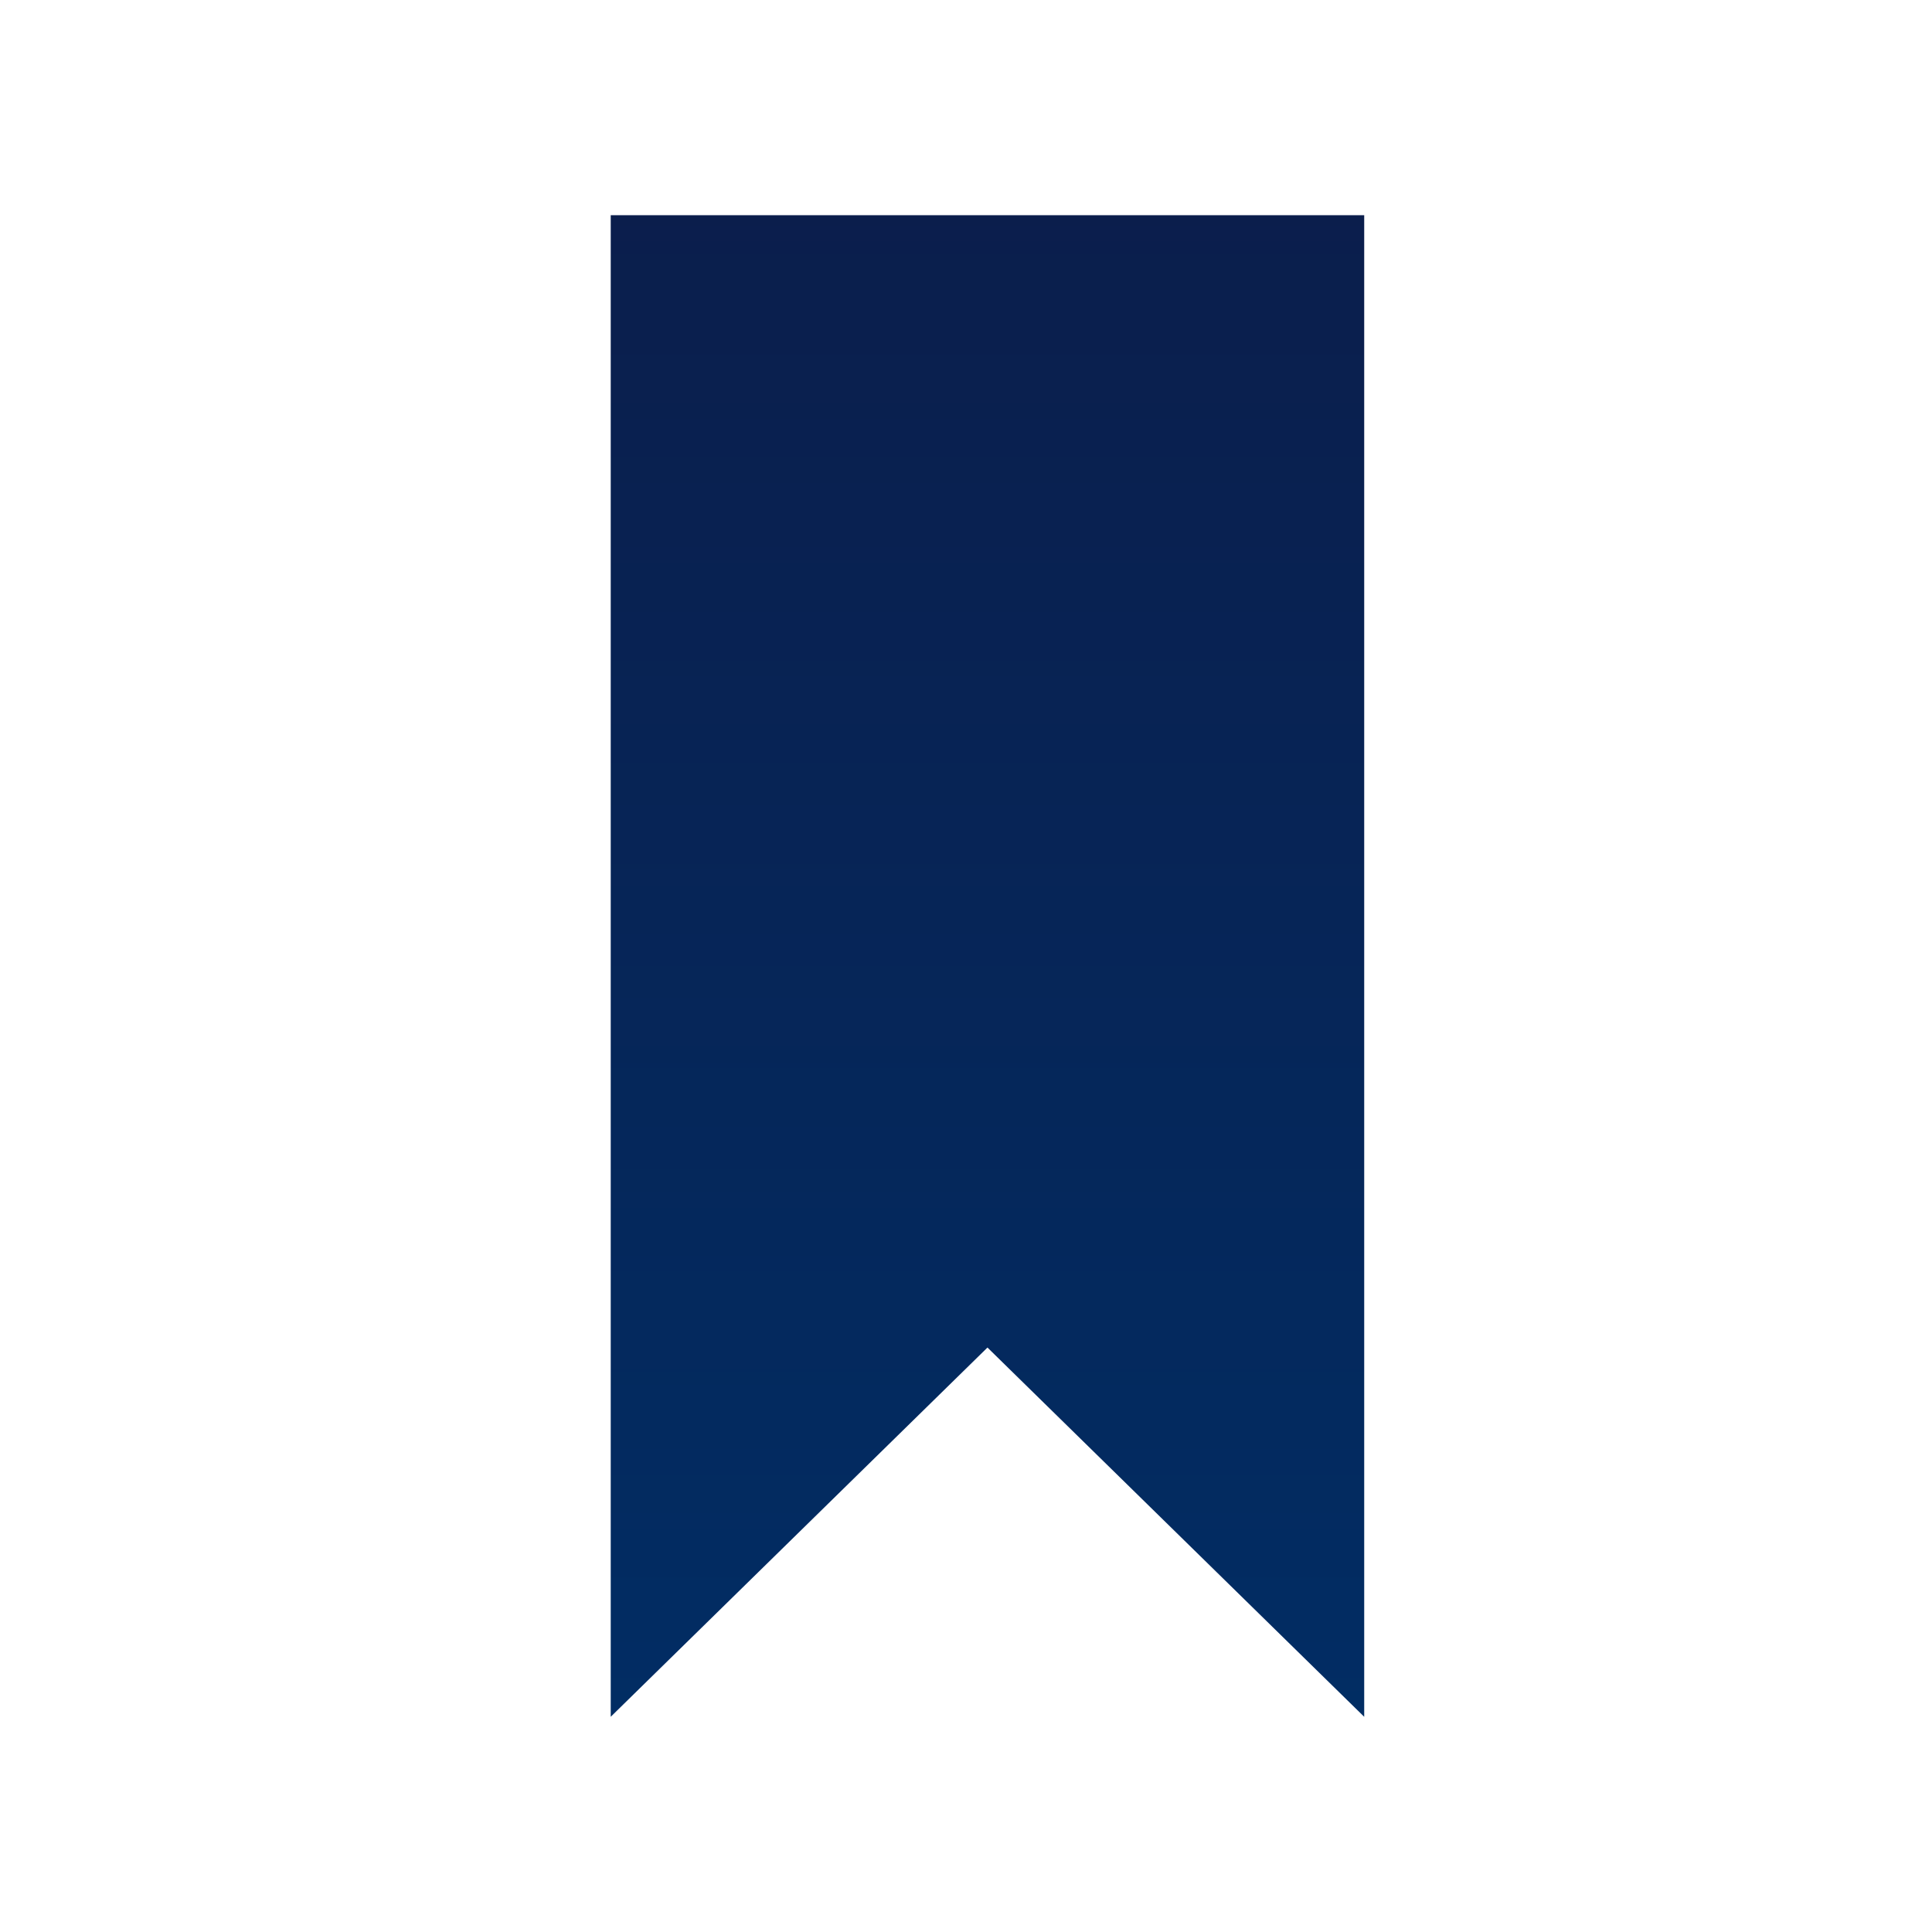 <svg xmlns="http://www.w3.org/2000/svg" xmlns:xlink="http://www.w3.org/1999/xlink" version="1.1" x="0px" y="0px" viewBox="0 0 90 90" enable-background="new 0 0 90 90" xml:space="preserve" aria-hidden="true" width="90px" height="90px" style="fill:url(#CerosGradient_ida546c4e04);"><defs><linearGradient class="cerosgradient" data-cerosgradient="true" id="CerosGradient_ida546c4e04" x1="50%" y1="100%" x2="50%" y2="0%" gradientUnits="userSpaceOnUse"><stop offset="0%" stop-color="#002F67"/><stop offset="100%" stop-color="#0C1C49"/></linearGradient><linearGradient/></defs><path fill-rule="evenodd" clip-rule="evenodd" d="M437.3,15.9c-5.2,1.767-10.35,2.067-15.45,0.9L419.9,9.65  c5.199,1.167,10.416,0.867,15.649-0.9L437.3,15.9z M443.9,37.15c0.033-0.033,0.083-0.066,0.149-0.1l-7.35-29.5  c-5.9,2.1-11.767,2.4-17.601,0.9c-1.166-0.3-2.35-0.684-3.55-1.15h-0.05c-0.967-0.4-1.934-0.833-2.9-1.3  c-2.833-1.367-5.55-2.3-8.149-2.8c-0.566-0.133-1.134-0.233-1.7-0.3h-0.05c-0.9-0.1-1.783-0.15-2.65-0.15  c-0.866,0-1.733,0.05-2.6,0.15c-2.434,0.333-4.767,1.117-7,2.35l7.35,29.45c4.8-1.667,9.65-2.117,14.55-1.35  c2.233,0.333,4.467,0.917,6.7,1.75c1.134,0.433,2.267,0.917,3.4,1.45c1.133,0.567,2.25,1.05,3.35,1.45  c0.467,0.167,0.95,0.333,1.45,0.5C433.25,40.367,438.8,39.917,443.9,37.15z M437.4,1.55l2.949-1.2l9.75,39.15l-1.55,1  c-0.767,0.533-1.55,1-2.35,1.4c-0.267,0.167-0.55,0.317-0.851,0.45c-0.033,0.033-0.083,0.066-0.149,0.1  c-5.101,2.466-10.566,3.1-16.4,1.9c-1.6-0.333-3.217-0.8-4.85-1.4c-1.233-0.467-2.5-1-3.8-1.6h0.05c-1-0.5-2-0.934-3-1.3  c-1.134-0.433-2.267-0.783-3.4-1.05c-4.967-1.2-9.866-0.9-14.7,0.9l8.301,33.35L402.3,74.5l-8.85-35.45  c-0.033-0.033-0.05-0.066-0.05-0.1c0-0.034,0-0.067,0-0.1l-9-36.05l1.55-1c1.133-0.733,2.267-1.383,3.399-1.95  c2.4-1.133,4.867-1.867,7.4-2.2v0.05c1.066-0.167,2.167-0.25,3.3-0.25c0.967,0,1.95,0.066,2.95,0.2c0.134,0,0.267,0,0.4,0  c2.666,0.333,5.449,1.067,8.35,2.2c1.033,0.433,2.083,0.9,3.15,1.4c0.866,0.4,1.716,0.783,2.55,1.15V2.35  C424.083,4.883,430.733,4.617,437.4,1.55z M439.8,26.65l2.3,9.25c-4.533,2.333-9.466,2.7-14.8,1.1l-2.55-9.4  C429.75,28.633,434.767,28.317,439.8,26.65z M-15.95,216.35l1.55-1c3.4-2.266,7-3.649,10.801-4.149v0.05  c1.066-0.166,2.166-0.25,3.3-0.25c1.1,0,2.217,0.066,3.35,0.2c2.066,0.267,4.184,0.767,6.351,1.5c1.666,0.533,3.383,1.233,5.149,2.1  c0.867,0.4,1.717,0.784,2.55,1.15v-0.05c3.101,1.199,6.233,1.766,9.4,1.699c3.5-0.033,7.017-0.866,10.55-2.5l2.9-1.25l9.8,39.2  l-1.55,1c-6.8,4.534-14.283,5.583-22.45,3.15h0.05c-0.733-0.2-1.467-0.434-2.2-0.7c-1.233-0.467-2.5-1.017-3.8-1.65h0.05  c-1-0.467-2-0.883-3-1.25c-2.833-1.066-5.633-1.649-8.399-1.75c-3.267-0.133-6.5,0.384-9.7,1.551l8.3,33.35l-5.1,1.3l-8.851-35.5  l-0.05-0.05c0-0.033,0-0.066,0-0.1L-15.95,216.35z M-11.4,113.7c3.567,2.3,7.2,3.716,10.9,4.25l4,0.649l-9.2,14.551L3.65,152.6  l-4.9-0.699c-4.167-0.533-8.4-1.801-12.7-3.801l-0.25-0.149c-8.1-4.767-16.399-5-24.899-0.7v36.35h-5.25V114.4l1.199-0.7  C-32.316,106.7-21.733,106.7-11.4,113.7z M64.2,117.9l6.649-3.551l0.4,0.4l-11,21.5l8.75,17l-2.15,1.2  c-8.133,4.8-15.649,5.167-22.55,1.1c-5.366-3.1-10.649-3.634-15.85-1.6V183.6h-5.3V118.4l1.6-0.65  c7.566-3.233,14.967-2.916,22.2,0.95C52.384,121.566,58.134,121.3,64.2,117.9z M81.5,112.85l3.85,1.9  c4.834,2.533,9.667,2.584,14.5,0.15c8.067-4.066,15.567-4.101,22.5-0.101l2.351,1.25l-10.7,19l12.75,24.101l-6.75-2.7  c-6.1-2.634-12.05-2.483-17.85,0.45H102.1c-4.899,2.5-10.017,2.866-15.35,1.1v25.6H81.5V112.85z M442.6,338.55  c-1.033-0.267-2.033-0.566-3-0.899l0.051,0.05c-2.934-0.934-5.351-1.95-7.25-3.05L432.35,358.3c0.801,1.867,3.75,3.601,8.851,5.2  c1.166,0.366,2.366,0.7,3.6,1v-16.25c0-0.066,0-0.134,0-0.2v-9c-0.633-0.133-1.25-0.267-1.85-0.399  C442.85,338.616,442.733,338.583,442.6,338.55z M445.8,333.85c1.467,0.334,2.9,0.567,4.3,0.7v10.4c2.867-0.601,5.9-1.017,9.101-1.25  c1.434-0.134,2.883-0.217,4.35-0.25v-25.2c-8.6,0.066-16.05,1.083-22.35,3.05v-0.05c-5.634,1.8-8.617,3.7-8.95,5.7  c0,0.1,0.017,0.2,0.05,0.3c0,0.066,0.017,0.116,0.05,0.15c0.767,1.866,3.717,3.616,8.851,5.25c0.467,0.133,0.934,0.267,1.399,0.399  C443.167,333.217,444.233,333.483,445.8,333.85z M466.25,313l2.6,0.05v80.55h-5.3v-44.85c-1.333,0.033-2.633,0.1-3.899,0.2H459.6  c-3.366,0.267-6.533,0.733-9.5,1.399V371l-3.149-0.6c-2.601-0.534-5.033-1.15-7.3-1.851c-7.9-2.5-12.067-5.616-12.5-9.35l-0.051-0.3  l0.051-30.551c-0.101-0.433-0.15-0.899-0.15-1.399c-0.4-4.367,3.816-7.934,12.65-10.7C446.983,313.917,455.85,312.833,466.25,313z   M444.8,173.7V121.6h-24.5V173.7l12.25-12L444.8,173.7z M569.3,209.6c-5.133,2.601-10.283,3.084-15.45,1.45v31.25  c4.534,1.934,8.867,1.884,13-0.149c6.067-3.101,12.284-3.734,18.65-1.9v-31.6C580.467,206.383,575.066,206.7,569.3,209.6z   M548.55,202.8l3.851,1.9c4.866,2.533,9.699,2.6,14.5,0.2c8.066-4.101,15.583-4.15,22.55-0.15l1.3,0.75v42.35l-3.65-1.449  c-6.1-2.634-12.066-2.484-17.899,0.449v0.051c-4.9,2.467-10.017,2.816-15.351,1.05v25.6h-5.3V202.8z M495.5,212v26.3  c6.134-1.833,12.3-0.95,18.5,2.65c4.9,2.733,10.2,2.616,15.9-0.351v-26.25c-6.367,2.5-12.483,2.167-18.351-1  C506.316,210.517,500.967,210.066,495.5,212z M450.1,186.3l-17.55-17.2L415,186.3v-70h35.1V186.3z M448.05,207.15  c-5.366-4.434-12.05-4.367-20.05,0.199V231.2c9.066-4.434,16.65-4.217,22.75,0.649v0.051c4.6,3.5,8.866,5.184,12.8,5.05v-22.9  C459.05,214.483,453.884,212.184,448.05,207.15z M465.1,208.15l3.75-1.2v34.45l-2.05,0.399c-5.866,1.534-12.283-0.384-19.25-5.75  c-5.166-3.7-11.684-3.333-19.55,1.101v36.399h-5.3v-69.2l1.25-0.75c11.066-6.833,20.25-6.982,27.55-0.449  C456.934,207.85,461.467,209.517,465.1,208.15z M490.25,208.4l1.6-0.65c7.534-3.267,14.934-2.967,22.2,0.9  c5.434,2.899,11.167,2.633,17.2-0.801l3.95-2.1v37.95l-1.3,0.75c-8.134,4.767-15.65,5.116-22.551,1.05  c-5.333-3.1-10.616-3.633-15.85-1.6v29.649h-5.25V208.4z M469.65,121.6c4,9.334,3.366,18.484-1.9,27.45  c-3.934,8.467-4.616,16.717-2.05,24.75c2.566-4.366,5.866-8.733,9.899-13.1l2.7-3.05l1.65,3.8c2.1,5.134,5.233,9.233,9.399,12.3  c-3.3-9.4-2.1-18.517,3.601-27.35l0.05-0.051c5.4-8.066,5.634-16.316,0.7-24.75H469.65z M496.65,116.3l0.75,1.2  c6.966,10.867,6.949,21.467-0.051,31.8c-5.966,9.4-5.933,19.184,0.101,29.351l3.649,6.6l-0.1,0.1l-6.8-2.899  c-7.767-3.134-13.55-8.2-17.351-15.2c-3.899,4.633-6.933,9.25-9.1,13.85l-2.4,5.051l-2.3-4.95c-5.566-11.101-5.583-22.601-0.05-34.5  l0.1-0.2c5.034-8.533,5.034-17.283,0-26.25l-2.1-3.95H496.65z M523.6,120.05v24.05c9.334-4,18.483-3.35,27.45,1.95  c8.467,3.9,16.717,4.567,24.75,2c-4.366-2.566-8.733-5.85-13.1-9.85l-3.05-2.75l3.85-1.65c5.1-2.1,9.184-5.233,12.25-9.399  c-9.4,3.266-18.517,2.066-27.35-3.601l-0.051-0.05C540.283,115.35,532.033,115.117,523.6,120.05z M551.35,116.4l-0.1-0.051  c9.4,6,19.2,5.984,29.4-0.05l6.6-3.649l0.1,0.1l-2.899,6.8c-3.101,7.733-8.167,13.517-15.2,17.351c4.634,3.899,9.267,6.934,13.9,9.1  l5,2.45l-4.95,2.3c-11.101,5.533-22.601,5.55-34.5,0.05l-0.2-0.149c-8.1-4.801-16.4-5.033-24.9-0.7v36.35h-5.3v-69.2l1.25-0.75  C530.417,109.383,541.017,109.4,551.35,116.4z M9.8,220.1l-0.6,1.65l0.8,0.3c1.167,0.467,2.35,1.017,3.55,1.65  c1.267,0.667,2.517,1.267,3.75,1.8l0.851,0.35L18.8,224.2L18,223.85c-1.2-0.467-2.417-1.033-3.65-1.699  c-1.267-0.667-2.5-1.234-3.699-1.7L9.8,220.1z M11.55,225.3l0.8,0.4c0.634,0.267,1.267,0.583,1.9,0.95  c1.267,0.633,2.5,1.217,3.7,1.75l0.85,0.3l0.65-1.601l-0.8-0.35c-1.167-0.467-2.351-1.033-3.551-1.7  c-0.699-0.333-1.366-0.649-2-0.95l-0.8-0.399L11.55,225.3z M14.7,227.4l-0.8-0.351L13.1,228.6L13.9,229  c0.366,0.166,0.733,0.35,1.1,0.55c1.233,0.667,2.45,1.25,3.65,1.75l0.85,0.351l0.65-1.65l-0.801-0.35  c-1.166-0.467-2.333-1.018-3.5-1.65C15.45,227.8,15.066,227.6,14.7,227.4z M15.4,230.35L14.6,231.9L15.4,232.3  c0.1,0.067,0.216,0.116,0.35,0.15c1.2,0.667,2.4,1.25,3.6,1.75l0.801,0.35l0.699-1.649L20,232.6c-1.134-0.5-2.283-1.066-3.45-1.699  c-0.133-0.066-0.267-0.134-0.399-0.2L15.4,230.35z M16.5,233.45l-0.85,1.5l0.8,0.45c1.2,0.633,2.399,1.199,3.6,1.699l0.8,0.351  l0.65-1.65l-0.8-0.35c-1.134-0.467-2.267-1-3.4-1.601L16.5,233.45z M16.4,237.9l0.8,0.399c1.166,0.634,2.333,1.2,3.5,1.7l0.8,0.3  l0.65-1.6l-0.801-0.351c-1.1-0.434-2.216-0.967-3.35-1.6l-0.75-0.4L16.4,237.9z M16.85,240.65l0.801,0.449  c0.066,0.033,0.149,0.066,0.25,0.101v0.05c1.166,0.6,2.316,1.15,3.449,1.65l0.801,0.35l0.699-1.6l-0.8-0.4  c-1.066-0.467-2.166-0.983-3.3-1.55c-0.066-0.067-0.15-0.116-0.25-0.15l-0.75-0.45L16.85,240.65z M16.9,245.9l0.8,0.35  c0.533,0.233,1.083,0.5,1.649,0.8c1.134,0.601,2.267,1.15,3.4,1.65l0.8,0.35l0.7-1.649l-0.8-0.301c-1.101-0.467-2.184-1-3.25-1.6  c-0.634-0.334-1.233-0.633-1.8-0.9l-0.801-0.35L16.9,245.9z M17.9,243.75c0.233,0.133,0.483,0.267,0.75,0.4  c1.133,0.6,2.267,1.149,3.399,1.649l0.8,0.351l0.7-1.601l-0.8-0.35c-1.1-0.467-2.184-1-3.25-1.601  c-0.3-0.166-0.583-0.316-0.85-0.449L17.85,241.8L17.1,243.4L17.9,243.75z M293.6,29.6c-3.133,7.733-8.216,13.5-15.25,17.3  c4.667,3.899,9.301,6.934,13.9,9.1l5.05,2.45l-4.95,2.35c-11.1,5.534-22.6,5.534-34.5,0l-0.199-0.1  c-8.134-4.8-16.434-5.034-24.9-0.7v36.3h-5.3V27.1l1.2-0.7c10.866-7,21.466-7,31.8,0h-0.05c9.399,6,19.199,5.983,29.399-0.05  l6.601-3.65l0.1,0.1L293.6,29.6z M398.75,4.2c0.8-0.1,1.6-0.15,2.4-0.15c0.8,0,1.616,0.05,2.449,0.15h0.051  c0.399,0.066,0.816,0.133,1.25,0.2l1.899,7.15c-0.399-0.066-0.783-0.133-1.149-0.2h-0.101c-0.866-0.1-1.717-0.15-2.55-0.15  s-1.634,0.05-2.4,0.15h-0.1c-2.1,0.3-4.134,0.95-6.1,1.95L392.6,6.2c1.967-1.034,4-1.7,6.101-2H398.75z M414.9,15.1  c0.933,0.433,1.85,0.833,2.75,1.2l-0.15-0.1h0.05l0.101,0.1l0.05,0.05c1.166,0.433,2.333,0.8,3.5,1.1l2.35,8.6  c-0.967-0.267-1.95-0.583-2.95-0.95c-0.899-0.367-1.783-0.75-2.649-1.15V23.9l-0.101-0.05c-2.5-1.2-4.916-2.05-7.25-2.55l-2.25-8.6  c2.067,0.466,4.2,1.233,6.4,2.3l0.05,0.05L414.9,15.1z M405.55,21.9c0.834,0,1.667,0.05,2.5,0.15v0.05  c0.5,0.033,1.017,0.117,1.55,0.25l2.5,9.6c-4.267-0.567-8.517-0.15-12.75,1.25L397.1,24c1.934-1,3.95-1.633,6.051-1.9l0.05-0.05  C403.967,21.95,404.75,21.9,405.55,21.9z M174.25,118.15l3.7-1.15v34.4l-2,0.449c-5.867,1.5-12.283-0.416-19.25-5.75  c-5.167-3.699-11.7-3.333-19.601,1.101V183.6h-5.25V114.4l1.25-0.75c11.067-6.834,20.25-6.984,27.551-0.45  C166.05,117.9,170.583,119.55,174.25,118.15z M240.4,117.9l3.949-2.101v37.95l-1.3,0.7c-8.133,4.8-15.649,5.167-22.55,1.1  c-5.333-3.1-10.616-3.634-15.85-1.6V183.6h-5.25V118.4l1.6-0.65c7.533-3.233,14.934-2.916,22.2,0.95  C228.634,121.566,234.366,121.3,240.4,117.9z M28.45,10.025h35.1v69.95L46,62.774l-17.55,17.2V10.025z M172.2,30.25l-2.05-3.9H205.8  l0.75,1.2c6.967,10.867,6.95,21.467-0.05,31.8c-5.967,9.367-5.934,19.15,0.1,29.351l3.65,6.55l-0.1,0.15l-6.801-2.9  c-7.767-3.133-13.55-8.217-17.35-15.25c-3.9,4.666-6.934,9.3-9.1,13.9l-2.4,5l-2.35-4.95c-5.534-11.101-5.534-22.583,0-34.45  l0.1-0.25C177.283,47.967,177.267,39.217,172.2,30.25z M136.8,238.35c0.533,0.667,1.2,1.316,2,1.95c0.767,0.601,1.65,1.2,2.65,1.8  c2.533,1.467,5.816,2.834,9.85,4.101c1.5,0.466,3.033,0.917,4.601,1.35h0.05c1.1,0.267,2.2,0.517,3.3,0.75l0.05,12.05  c-0.033,0-0.066,0-0.1,0V281l-3.15-0.6c-2.566-0.5-5-1.117-7.3-1.851c-7.866-2.466-12.017-5.583-12.45-9.35l-0.05-0.25l-0.1-31.45  c0.166,0.267,0.366,0.55,0.6,0.85H136.8z M88.75,394.45c-0.434-0.3-0.917-0.601-1.45-0.9c-1.899-0.967-4.083-1.566-6.55-1.8v6.7  c2.066-0.267,3.884-0.8,5.45-1.601c1.1-0.6,1.883-1.233,2.35-1.899C88.65,394.783,88.717,394.616,88.75,394.45z M69.8,397.05  c1.634,0.8,3.533,1.3,5.7,1.5v-6.75c-2.566,0.3-4.816,0.967-6.75,2c-0.566,0.3-1.066,0.617-1.5,0.95  c0.066,0.134,0.15,0.283,0.25,0.45C67.967,395.866,68.733,396.483,69.8,397.05z M99.25,323c4.866,2.7,10.167,2.533,15.9-0.5v-26.25  c-6.4,2.566-12.517,2.3-18.351-0.8c-5.267-2.733-10.616-3.116-16.05-1.15v26.3C86.85,318.667,93.017,319.467,99.25,323z   M99.3,290.75c5.434,2.8,11.167,2.467,17.2-1l3.95-2.15v37.95l-1.3,0.7c-8.134,4.9-15.65,5.35-22.551,1.35  c-5.333-3.033-10.616-3.5-15.85-1.399V385.1c0.1,0,0.184,0,0.25,0c2.767,0.233,5.217,0.9,7.35,2  c3.534,1.801,5.217,4.067,5.051,6.801c0,1.233-0.334,2.383-1,3.449c-0.767,1.301-2.117,2.467-4.051,3.5  c-2.133,1.134-4.583,1.867-7.35,2.2c-0.967,0.101-1.967,0.15-3,0.15c-0.934,0.033-1.833,0.017-2.7-0.05h-0.05  c-2.866-0.267-5.384-0.95-7.55-2.051c-1.934-1-3.283-2.133-4.05-3.399c-0.7-1.033-1.051-2.167-1.051-3.4  c-0.133-2.733,1.567-5.05,5.101-6.95c2.166-1.166,4.684-1.899,7.55-2.199c0.066,0,0.15-0.017,0.25-0.051v-94.35l1.6-0.65  C84.634,286.733,92.033,286.95,99.3,290.75z M308.45,334.25l0.8,0.35c0.6,0.267,1.2,0.567,1.8,0.9  c1.101,0.566,2.184,1.083,3.25,1.55l0.8,0.351L314.4,339l-0.801-0.35c-1.133-0.467-2.267-1.017-3.399-1.65  c-0.566-0.3-1.117-0.566-1.65-0.8l-0.8-0.351L308.45,334.25z M308.75,333.75l-0.8-0.35l0.75-1.65l0.8,0.4  c0.267,0.1,0.55,0.233,0.85,0.399c1.101,0.601,2.2,1.134,3.301,1.601l0.8,0.35l-0.7,1.65l-0.8-0.4  c-1.167-0.467-2.316-1.017-3.45-1.65C309.233,333.967,308.983,333.85,308.75,333.75z M309.35,329.5  c0.101,0.066,0.184,0.116,0.25,0.15c1.134,0.6,2.25,1.133,3.351,1.6l0.8,0.35l-0.7,1.601l-0.8-0.351  c-1.167-0.5-2.333-1.05-3.5-1.649c-0.1-0.066-0.184-0.117-0.25-0.15l-0.8-0.45l0.899-1.55L309.35,329.5z M310.2,319.65l0.8,0.3  l-0.65,1.649l-0.8-0.35c-1.233-0.5-2.467-1.083-3.7-1.75c-0.366-0.167-0.733-0.35-1.1-0.55L304,318.6l0.75-1.6l0.8,0.4  c0.367,0.166,0.75,0.35,1.15,0.55C307.866,318.616,309.033,319.184,310.2,319.65z M307.4,320.9h0.05  c1.133,0.633,2.283,1.183,3.45,1.649l0.8,0.351l-0.7,1.6l-0.8-0.35c-1.2-0.5-2.4-1.084-3.601-1.75v0.05  c-0.1-0.066-0.216-0.134-0.35-0.2l-0.8-0.4l0.8-1.55l0.8,0.4c0.101,0.033,0.217,0.083,0.351,0.149V320.9z M312.25,328.35l0.8,0.301  l-0.7,1.649l-0.8-0.35c-1.166-0.467-2.333-1.033-3.5-1.7l-0.8-0.4l0.85-1.55l0.801,0.4  C310.033,327.333,311.15,327.884,312.25,328.35z M312.35,325.8L311.7,327.4l-0.8-0.351c-1.2-0.5-2.4-1.066-3.601-1.7l-0.75-0.399  l0.8-1.55l0.801,0.399c1.133,0.634,2.267,1.184,3.399,1.65L312.35,325.8z M305.4,304.75c0.866,0.434,1.716,0.816,2.55,1.15  c6.633,2.5,13.3,2.217,20-0.851l2.899-1.2L340.6,343l-1.55,1c-7.399,4.967-15.6,5.783-24.6,2.45c-1.233-0.467-2.483-1-3.75-1.601  c-1-0.5-2-0.933-3-1.3c-6.134-2.3-12.167-2.35-18.101-0.149l8.351,33.35l-5.15,1.3l-8.85-35.5c-0.033-0.033-0.05-0.066-0.05-0.1  v-0.05l-9-36.051l1.55-1.05c3.399-2.267,7.017-3.649,10.85-4.149l-0.05,0.05c1.1-0.167,2.2-0.25,3.3-0.25  c1.101,0,2.217,0.066,3.351,0.2C297.566,301.617,301.4,302.816,305.4,304.75z M303.15,313.7l0.8,0.35c0.666,0.3,1.333,0.634,2,1  c1.2,0.634,2.383,1.2,3.55,1.7l0.8,0.3l-0.649,1.65l-0.851-0.351c-1.2-0.5-2.434-1.083-3.7-1.75  c-0.633-0.333-1.267-0.649-1.899-0.949l-0.8-0.4L303.15,313.7z M304.4,313.65v0.05c-1.2-0.667-2.384-1.217-3.551-1.65l-0.8-0.35  l0.65-1.601l0.8,0.301c1.233,0.467,2.467,1.033,3.7,1.699c1.233,0.667,2.45,1.25,3.649,1.75l0.801,0.351l-0.65,1.6l-0.8-0.35  C306.934,314.95,305.667,314.35,304.4,313.65z M303.1,309.55v-0.05c-3.433-1.666-6.716-2.7-9.85-3.1h-0.05  c-0.867-0.101-1.75-0.15-2.65-0.15c-0.866,0-1.717,0.05-2.55,0.15h-0.05c-2.434,0.333-4.767,1.116-7,2.35l7.35,29.5  c7-2.467,14.084-2.35,21.25,0.35c1.134,0.434,2.283,0.934,3.45,1.5c1.1,0.534,2.2,1,3.3,1.4c6.634,2.434,12.717,2.116,18.25-0.95  l-7.35-29.5c-7.101,2.5-14.15,2.417-21.15-0.25C305.083,310.434,304.1,310.017,303.1,309.55z M408.25,208.25  c-4.733-1.834-9.783-1.383-15.15,1.35c-5.133,2.601-10.3,3.084-15.5,1.45v31.25c4.534,1.934,8.867,1.884,13-0.149  c5.233-2.667,10.584-3.518,16.051-2.551l-7.801-14.649L408.25,208.25z M390.7,204.9c8.066-4.101,15.566-4.15,22.5-0.15l2.35,1.25  l-10.7,19l12.75,24.1l-6.75-2.699c-6.1-2.634-12.05-2.484-17.85,0.449v0.051c-4.934,2.467-10.066,2.816-15.4,1.05v25.6h-5.25V202.8  l3.851,1.9C381.066,207.233,385.9,207.3,390.7,204.9z M335.35,213.35c-5.267-2.833-10.616-3.283-16.05-1.35v26.3  c6.101-1.833,12.267-0.95,18.5,2.65c4.634,2.6,9.634,2.634,15,0.1l-7.649-14.8l5.6-10.95  C345.417,216.666,340.283,216.017,335.35,213.35z M315.6,207.75c7.567-3.267,14.967-2.967,22.2,0.9  c5.467,2.899,11.217,2.633,17.25-0.801l6.65-3.5l0.399,0.351l-11,21.55l8.75,16.95l-2.149,1.25c-8.134,4.767-15.65,5.116-22.55,1.05  c-5.334-3.1-10.617-3.633-15.851-1.6v29.649H314V208.4L315.6,207.75z M257.7,183.6v-70.75l3.85,1.9c4.867,2.533,9.7,2.584,14.5,0.15  c8.066-4.066,15.584-4.101,22.55-0.101l1.301,0.7v42.4l-3.7-1.45c-6.101-2.634-12.05-2.483-17.851,0.45  c-4.933,2.5-10.05,2.866-15.35,1.1v25.6H257.7z M251.75,207.35V231.4c9.4-4.033,18.583-3.384,27.55,1.949c2,0.934,4,1.684,6,2.25  l-6.149-12.8l6.6-10.5c-3.1-0.866-6.15-2.267-9.15-4.2l-0.05-0.05C268.483,202.617,260.217,202.383,251.75,207.35z M246.5,204.35  l1.2-0.699c10.866-7,21.467-7,31.8,0c3.566,2.3,7.184,3.732,10.85,4.3l4,0.649l-9.199,14.551l9.35,19.399l-4.85-0.7  c-4.2-0.533-8.45-1.8-12.75-3.8l-0.25-0.1c-8.101-4.8-16.4-5.034-24.9-0.7v36.3h-5.25V204.35z M175.4,223.05l2.55,0.05v80.5h-5.25  v-44.85c-1.334,0.033-2.65,0.117-3.95,0.25c-1.434,0.1-2.833,0.233-4.2,0.4v-15.45l-2.149-0.4c-1.767-0.333-3.5-0.716-5.2-1.149  h0.05c-1.467-0.367-2.917-0.783-4.35-1.25c-5.067-1.566-8.75-3.316-11.051-5.25c-0.399-0.334-0.75-0.667-1.05-1  c-0.3-0.367-0.55-0.717-0.75-1.051c-0.133-0.266-0.233-0.516-0.3-0.75l-0.6-2.149c2.1-1.767,5.3-3.317,9.6-4.65  C156.116,223.934,165,222.85,175.4,223.05z" style="fill:url(#CerosGradient_ida546c4e04);"/></svg>
